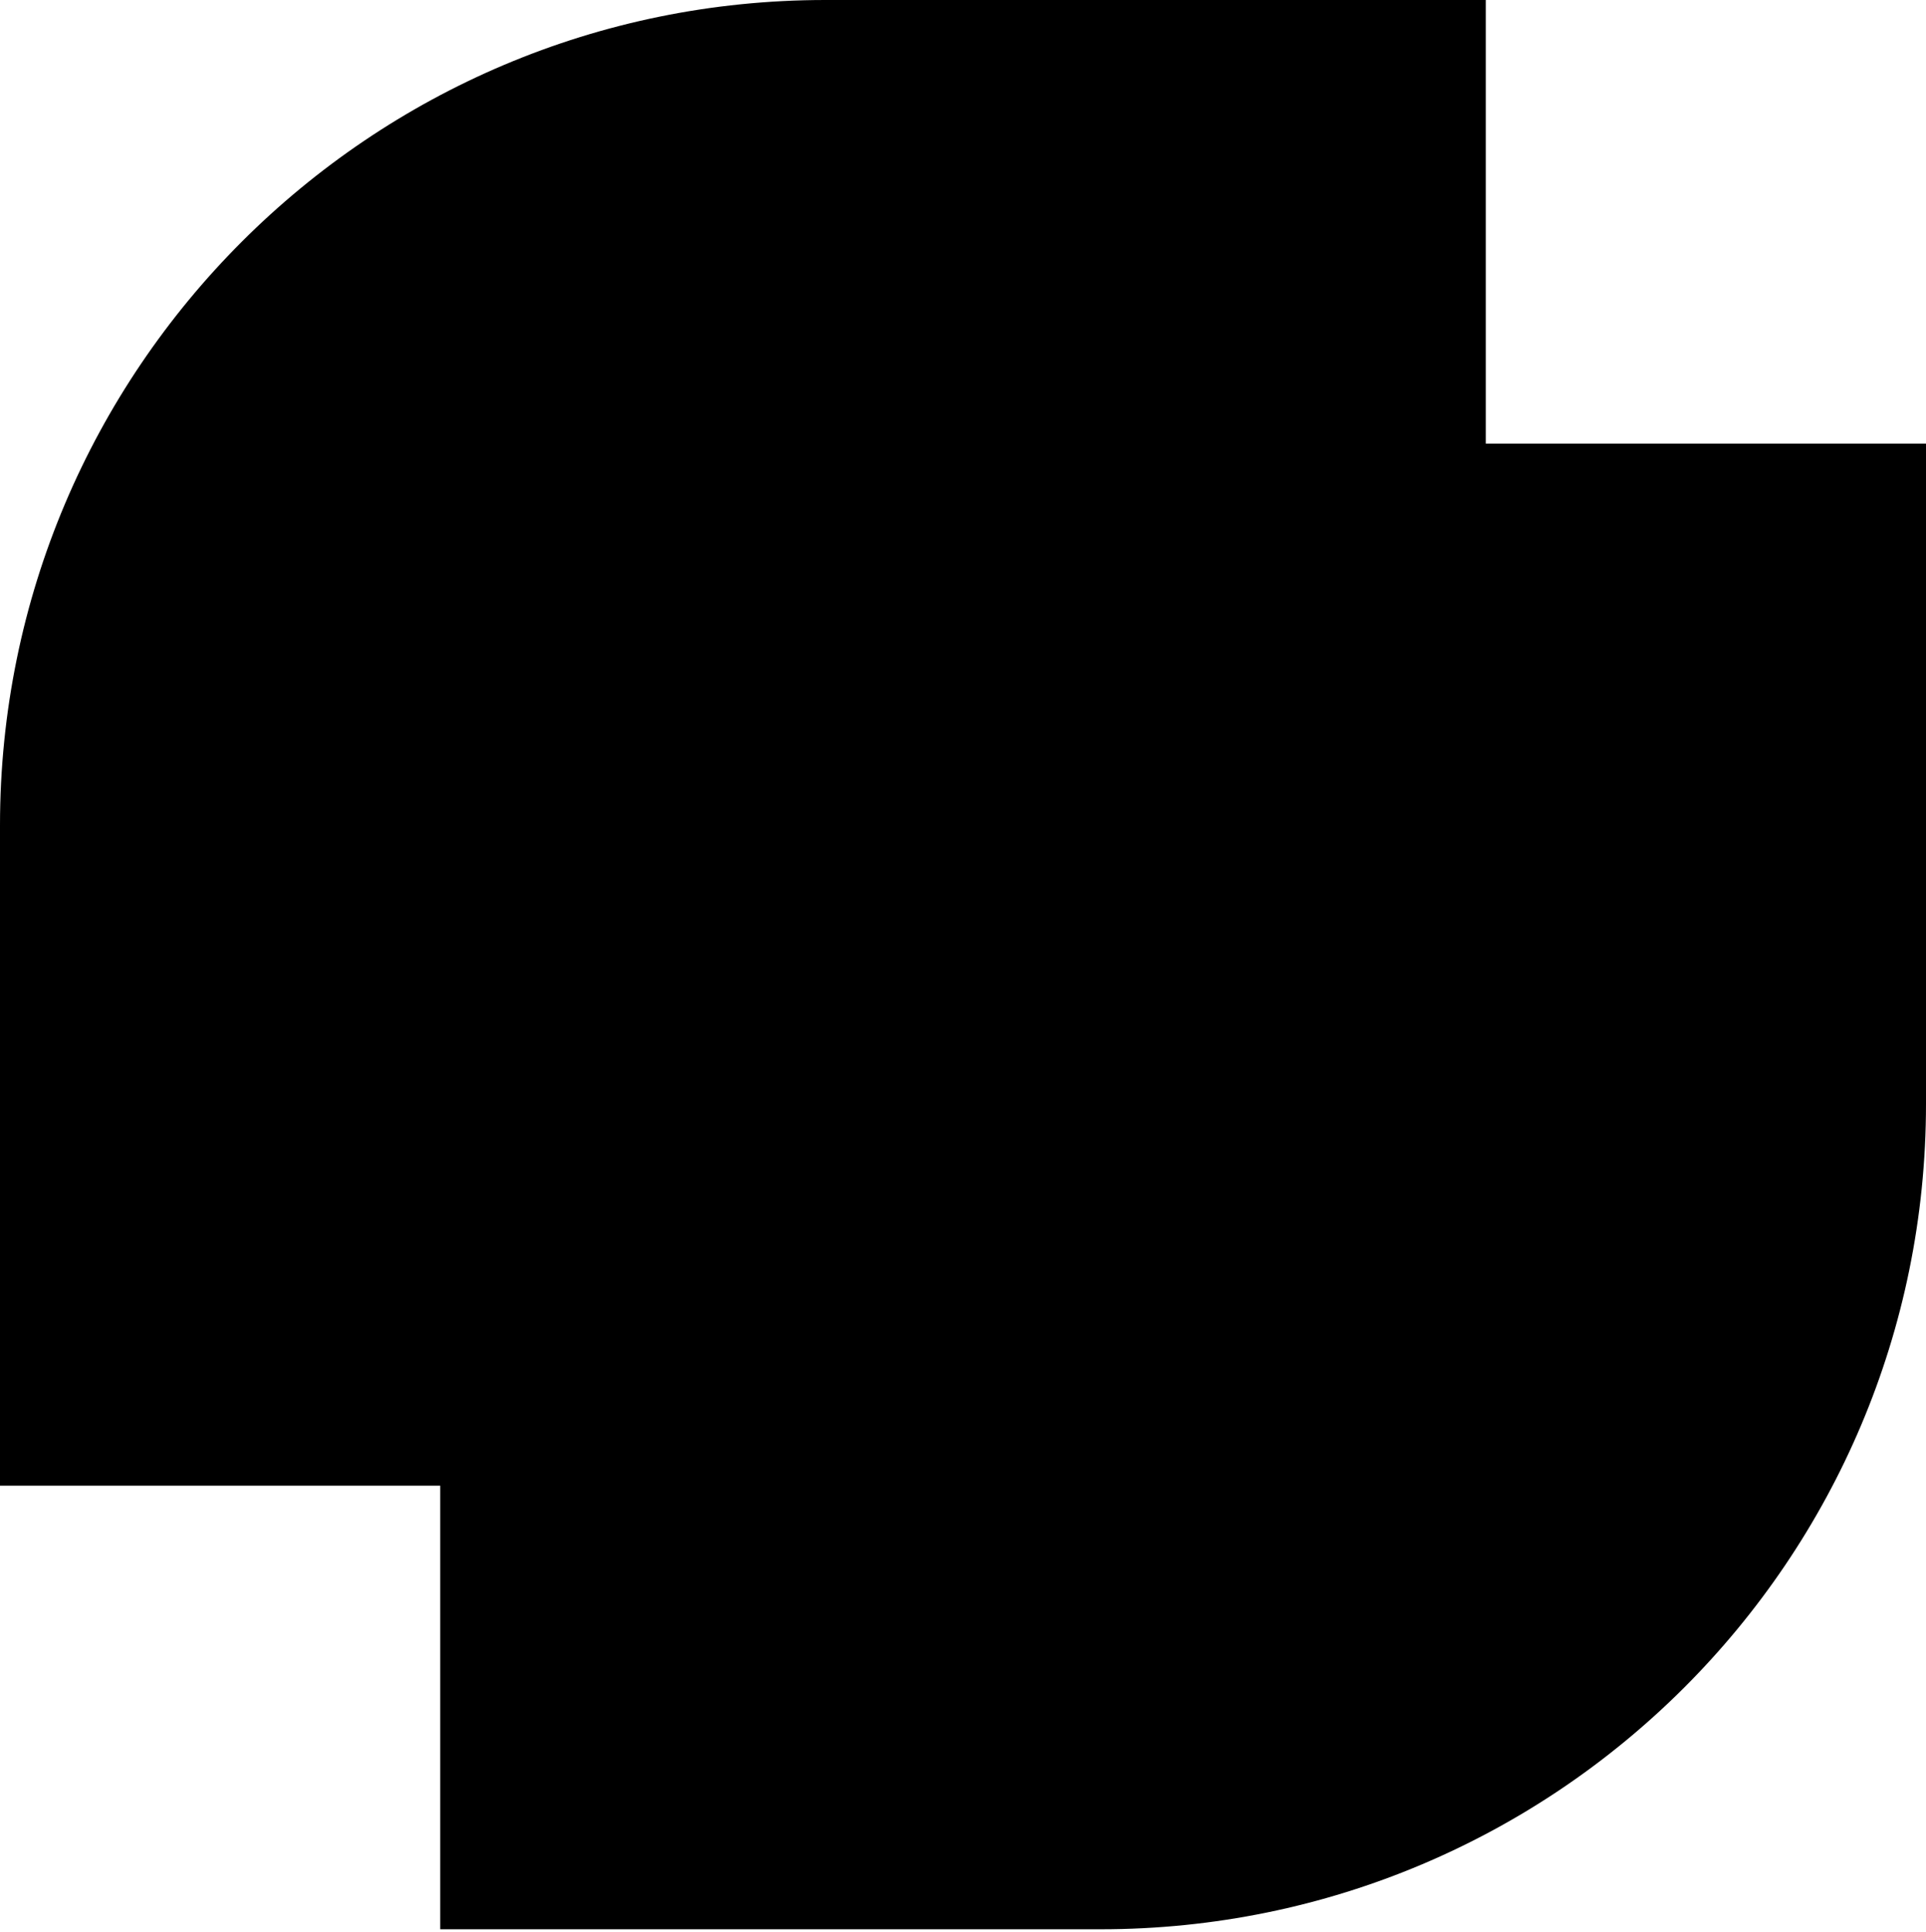<svg xmlns="http://www.w3.org/2000/svg" width="332" height="333" fill="none"><path fill="#000" d="M75.885 173.154c0-53.392 43.283-96.675 96.675-96.675H332v113.829c0 78.582-63.704 142.286-142.286 142.286H75.885v-159.44Z"/><path fill="#000" d="M256.115 159.44c0 53.392-43.283 96.675-96.675 96.675H0V142.286C0 63.704 63.704 0 142.286 0h113.829v159.44Z"/></svg>